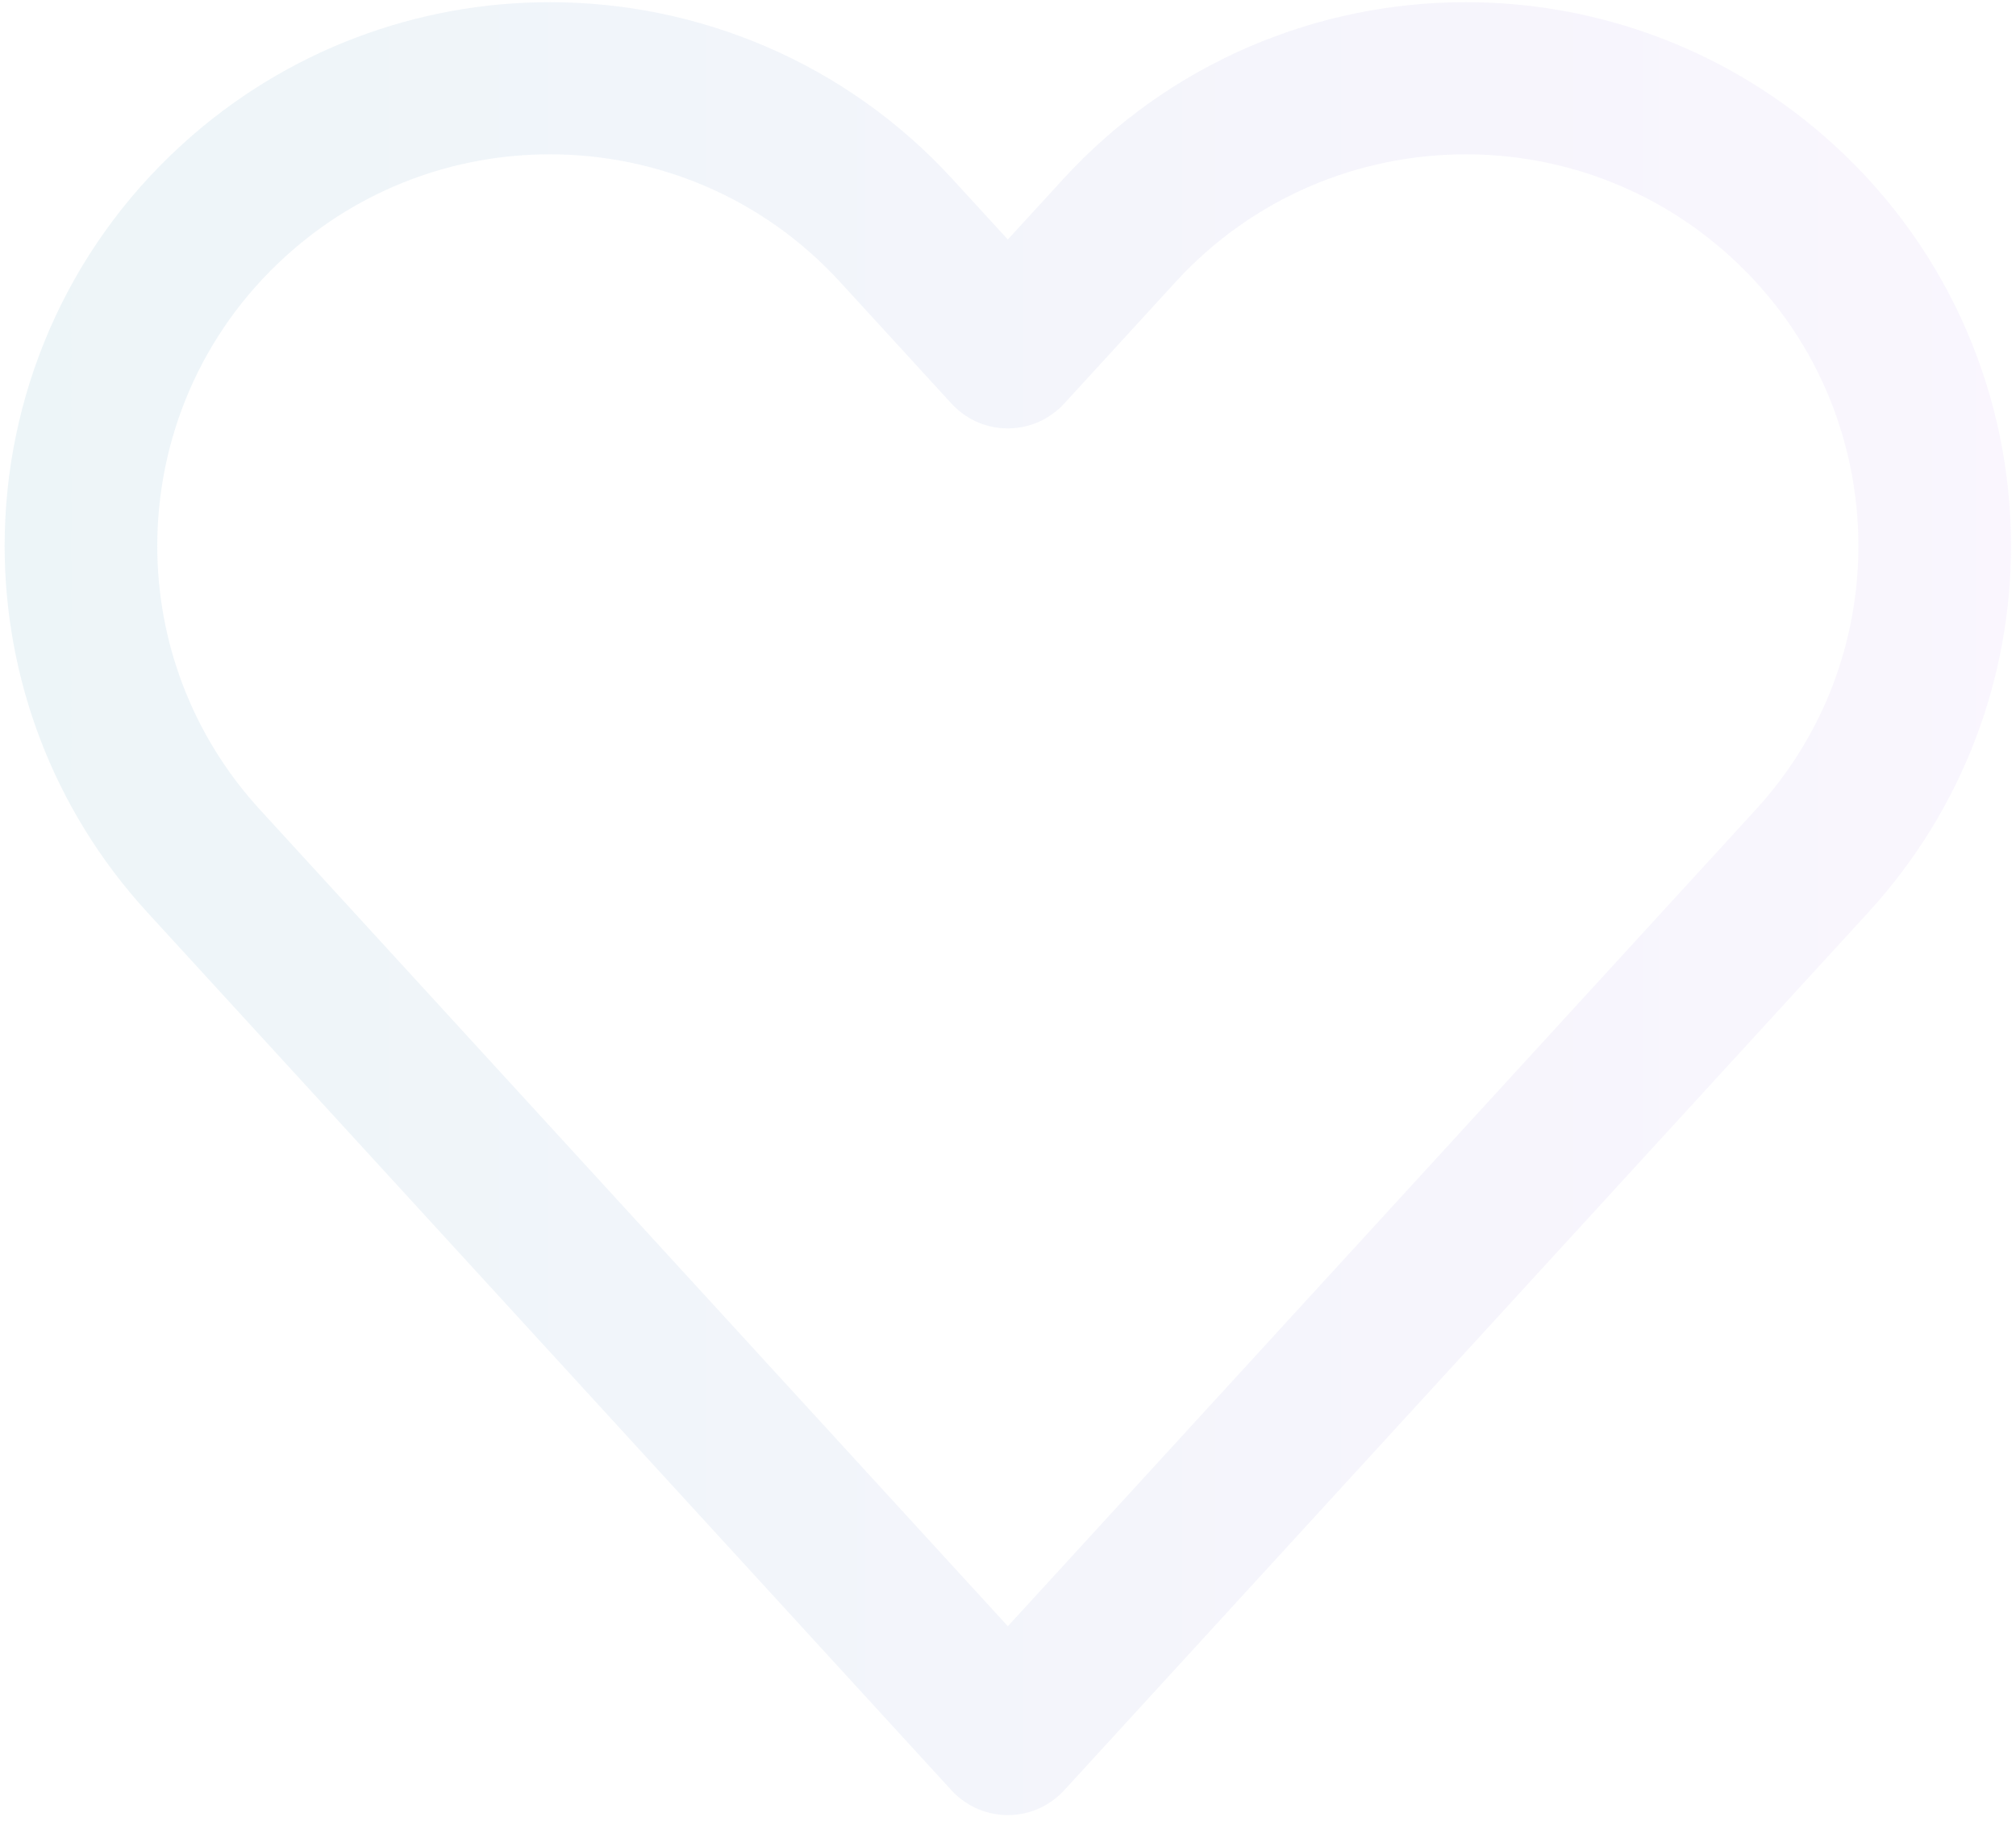 <?xml version="1.0" encoding="utf-8"?>
<svg width="279" height="252" viewBox="0 0 279 252" fill="none" xmlns="http://www.w3.org/2000/svg">
<path opacity="0.08" d="M272.134 45.681C268.028 36.187 261.861 27.375 253.729 19.975C246.514 13.405 238.321 8.473 229.678 5.199C221.034 1.923 211.937 0.301 202.862 0.301C192.639 0.301 182.431 2.36 172.905 6.458C163.379 10.553 154.536 16.7 147.114 24.804L139.476 33.144L131.835 24.804C124.413 16.698 115.569 10.553 106.045 6.458C96.522 2.36 86.312 0.301 76.089 0.301C67.015 0.301 57.919 1.924 49.273 5.199C40.63 8.472 32.439 13.405 25.224 19.975C17.092 27.371 10.927 36.187 6.819 45.68C2.709 55.176 0.643 65.351 0.643 75.542C0.643 84.588 2.272 93.653 5.557 102.272C8.841 110.888 13.792 119.053 20.381 126.243L131.59 247.649L131.679 247.747C131.789 247.868 131.903 247.987 132.018 248.101C132.128 248.211 132.242 248.317 132.357 248.424C132.384 248.449 132.416 248.468 132.443 248.491C132.772 248.785 133.114 249.057 133.468 249.301C133.517 249.335 133.567 249.366 133.617 249.399C133.989 249.648 134.372 249.877 134.766 250.073C134.77 250.075 134.775 250.076 134.778 250.08C134.787 250.085 134.797 250.09 134.807 250.093C134.822 250.1 134.838 250.108 134.853 250.115C136.311 250.824 137.894 251.175 139.474 251.175H139.481C141.059 251.175 142.641 250.824 144.099 250.117C144.1 250.117 144.104 250.115 144.105 250.113C144.119 250.107 144.131 250.102 144.143 250.095C144.376 249.98 144.607 249.853 144.833 249.72C144.925 249.666 145.011 249.607 145.101 249.551C145.237 249.467 145.37 249.381 145.502 249.29C145.602 249.22 145.701 249.146 145.799 249.072C145.917 248.984 146.034 248.895 146.149 248.8C146.246 248.723 146.339 248.642 146.432 248.561C146.486 248.513 146.544 248.469 146.596 248.42C146.711 248.314 146.825 248.208 146.935 248.098C147.05 247.983 147.164 247.865 147.274 247.744L147.363 247.646L258.572 126.24C265.161 119.048 270.111 110.883 273.394 102.268C276.679 93.652 278.308 84.584 278.308 75.539C278.308 65.347 276.242 55.174 272.131 45.678L272.134 45.681ZM253.655 94.793C251.292 100.984 247.755 106.834 242.978 112.05L139.479 225.04L35.978 112.048C31.201 106.832 27.662 100.982 25.3 94.791C22.94 88.601 21.764 82.069 21.764 75.542C21.764 68.186 23.258 60.846 26.213 54.021C29.169 47.196 33.576 40.886 39.467 35.522C44.699 30.759 50.569 27.233 56.78 24.878C62.988 22.525 69.541 21.354 76.091 21.354C83.469 21.354 90.834 22.843 97.68 25.788C104.53 28.735 110.858 33.127 116.241 38.999L131.586 55.75L131.679 55.853C131.791 55.976 131.906 56.096 132.025 56.212C132.133 56.319 132.243 56.425 132.357 56.528C132.421 56.587 132.489 56.638 132.555 56.695C132.655 56.783 132.756 56.869 132.86 56.952C132.987 57.054 133.117 57.151 133.247 57.247C133.352 57.323 133.456 57.401 133.562 57.473C133.71 57.573 133.86 57.664 134.011 57.755C134.104 57.812 134.197 57.873 134.292 57.925C134.539 58.066 134.792 58.196 135.048 58.314C135.063 58.321 135.08 58.329 135.095 58.336C135.095 58.336 135.098 58.337 135.1 58.339C136.28 58.874 137.535 59.181 138.8 59.261C138.805 59.261 138.808 59.261 138.812 59.261C138.822 59.261 138.832 59.261 138.842 59.262C139.054 59.274 139.266 59.281 139.479 59.281C141.076 59.281 142.676 58.921 144.146 58.199C144.156 58.194 144.165 58.189 144.175 58.185C144.176 58.185 144.18 58.182 144.183 58.18C144.569 57.99 144.942 57.764 145.306 57.522C145.386 57.47 145.463 57.417 145.541 57.362C145.904 57.107 146.258 56.835 146.591 56.531C146.591 56.531 146.595 56.53 146.595 56.528C146.833 56.31 147.059 56.086 147.272 55.853C147.302 55.821 147.331 55.789 147.36 55.757L162.71 39.001C168.094 33.127 174.423 28.737 181.271 25.788C188.118 22.843 195.482 21.354 202.86 21.354C209.41 21.354 215.962 22.527 222.171 24.878C228.383 27.233 234.252 30.76 239.486 35.522C245.377 40.888 249.782 47.197 252.74 54.023C255.695 60.847 257.189 68.188 257.189 75.544C257.189 82.073 256.012 88.605 253.653 94.793H253.655Z" fill="url(#paint0_linear_851_519)"/>
<defs>
<linearGradient id="paint0_linear_851_519" x1="0.643" y1="251.175" x2="278.308" y2="251.175" gradientUnits="userSpaceOnUse">
<stop stop-color="#1A77A4"/>
<stop offset="1" stop-color="#B886EA"/>
</linearGradient>
</defs>
</svg>
